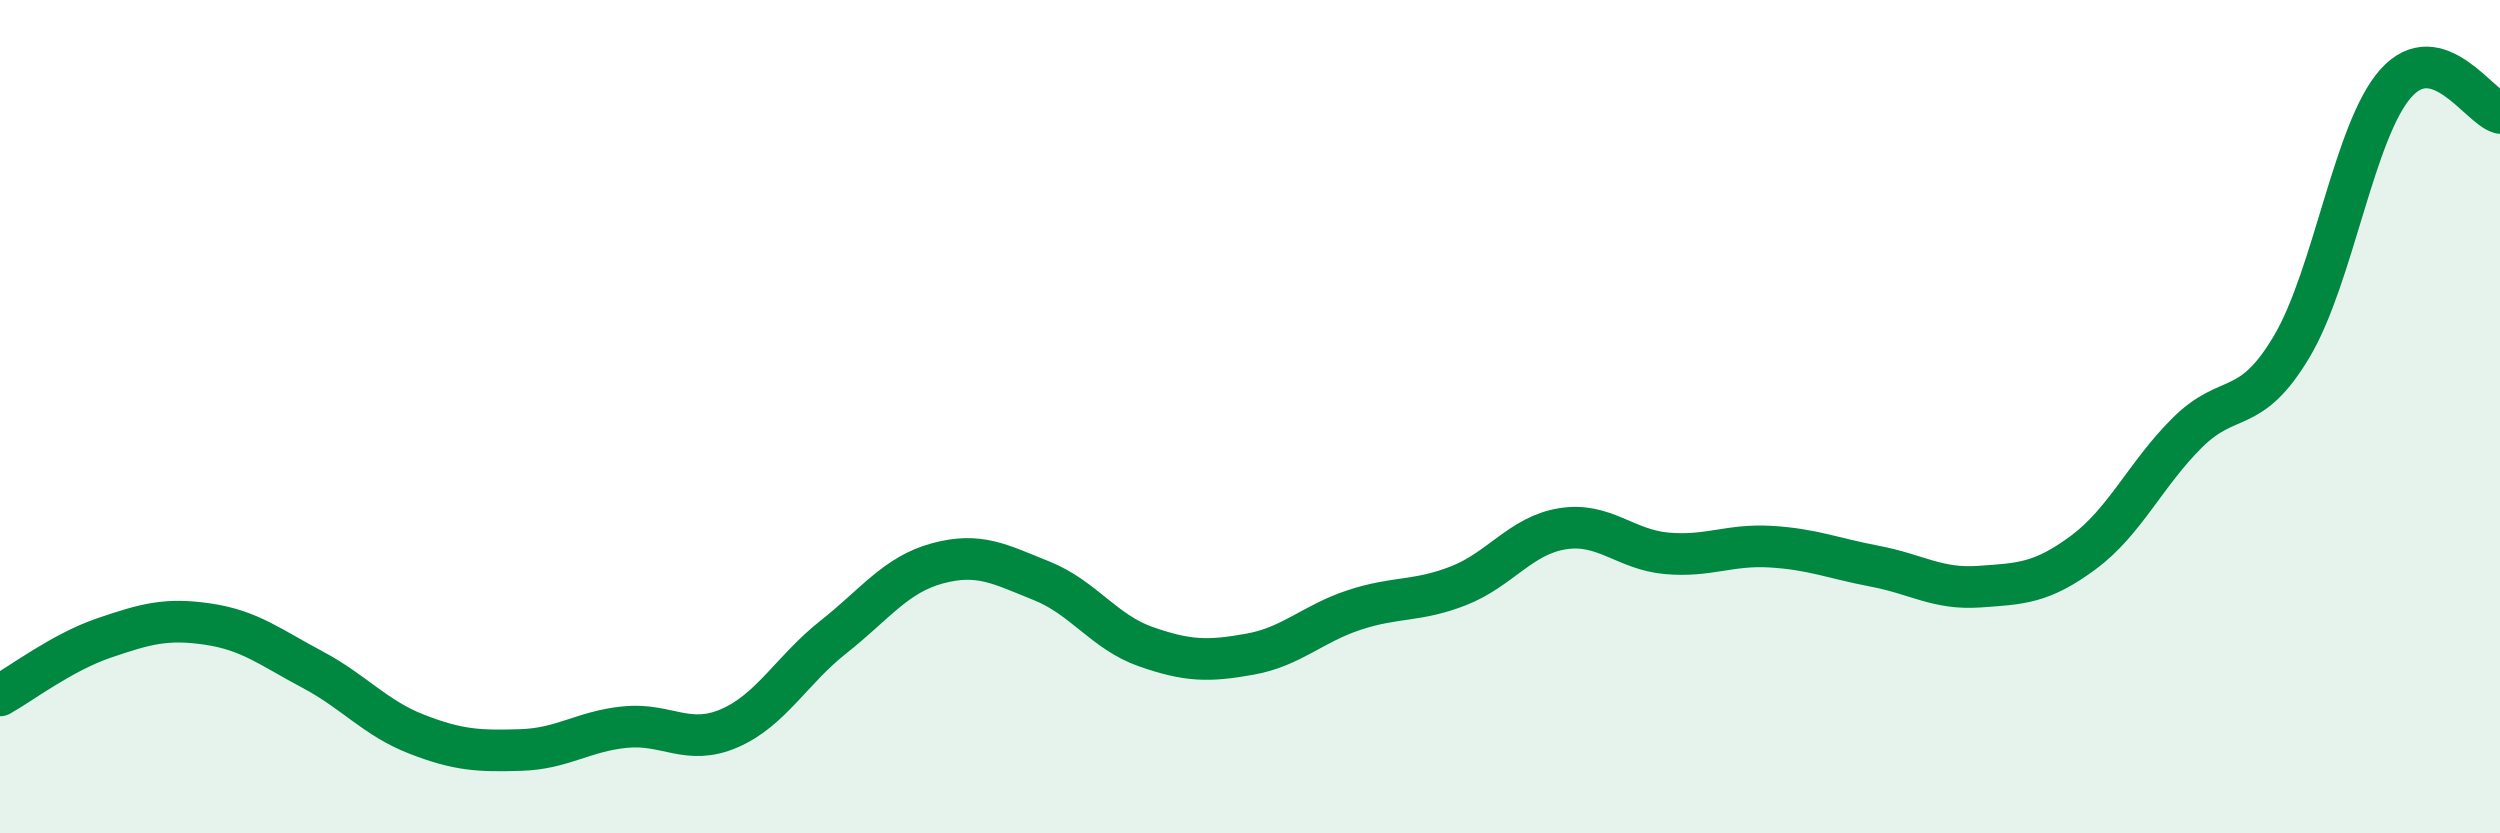 
    <svg width="60" height="20" viewBox="0 0 60 20" xmlns="http://www.w3.org/2000/svg">
      <path
        d="M 0,16.69 C 0.5,16.41 1.5,15.65 2.5,15.31 C 3.5,14.97 4,14.83 5,14.98 C 6,15.13 6.5,15.54 7.5,16.07 C 8.5,16.6 9,17.23 10,17.62 C 11,18.01 11.5,18.03 12.5,18 C 13.5,17.97 14,17.55 15,17.45 C 16,17.35 16.5,17.91 17.5,17.48 C 18.5,17.05 19,16.08 20,15.29 C 21,14.5 21.5,13.79 22.5,13.52 C 23.5,13.25 24,13.54 25,13.94 C 26,14.34 26.5,15.17 27.5,15.52 C 28.5,15.87 29,15.88 30,15.7 C 31,15.52 31.5,14.97 32.5,14.64 C 33.5,14.31 34,14.45 35,14.06 C 36,13.67 36.5,12.85 37.5,12.69 C 38.5,12.53 39,13.19 40,13.28 C 41,13.37 41.5,13.06 42.5,13.12 C 43.5,13.18 44,13.4 45,13.59 C 46,13.78 46.5,14.15 47.5,14.08 C 48.5,14.01 49,14 50,13.26 C 51,12.52 51.5,11.37 52.5,10.38 C 53.5,9.39 54,10 55,8.32 C 56,6.64 56.5,3.12 57.5,2 C 58.5,0.88 59.5,2.57 60,2.71L60 20L0 20Z"
        fill="#008740"
        opacity="0.1"
        stroke-linecap="round"
        stroke-linejoin="round"
      />
      <path
        d="M 0,16.69 C 0.5,16.41 1.5,15.65 2.5,15.31 C 3.5,14.97 4,14.83 5,14.98 C 6,15.13 6.5,15.54 7.5,16.07 C 8.5,16.6 9,17.23 10,17.62 C 11,18.01 11.5,18.03 12.5,18 C 13.5,17.97 14,17.55 15,17.45 C 16,17.35 16.5,17.91 17.5,17.48 C 18.5,17.05 19,16.08 20,15.29 C 21,14.5 21.5,13.79 22.5,13.52 C 23.5,13.25 24,13.54 25,13.94 C 26,14.34 26.5,15.17 27.5,15.52 C 28.5,15.87 29,15.88 30,15.7 C 31,15.52 31.5,14.97 32.5,14.64 C 33.5,14.31 34,14.45 35,14.06 C 36,13.67 36.5,12.85 37.5,12.69 C 38.5,12.53 39,13.19 40,13.28 C 41,13.37 41.5,13.06 42.5,13.12 C 43.5,13.18 44,13.4 45,13.59 C 46,13.78 46.5,14.15 47.5,14.08 C 48.5,14.01 49,14 50,13.26 C 51,12.52 51.5,11.37 52.5,10.38 C 53.5,9.39 54,10 55,8.32 C 56,6.64 56.5,3.12 57.5,2 C 58.5,0.88 59.5,2.57 60,2.71"
        stroke="#008740"
        stroke-width="1"
        fill="none"
        stroke-linecap="round"
        stroke-linejoin="round"
      />
    </svg>
  